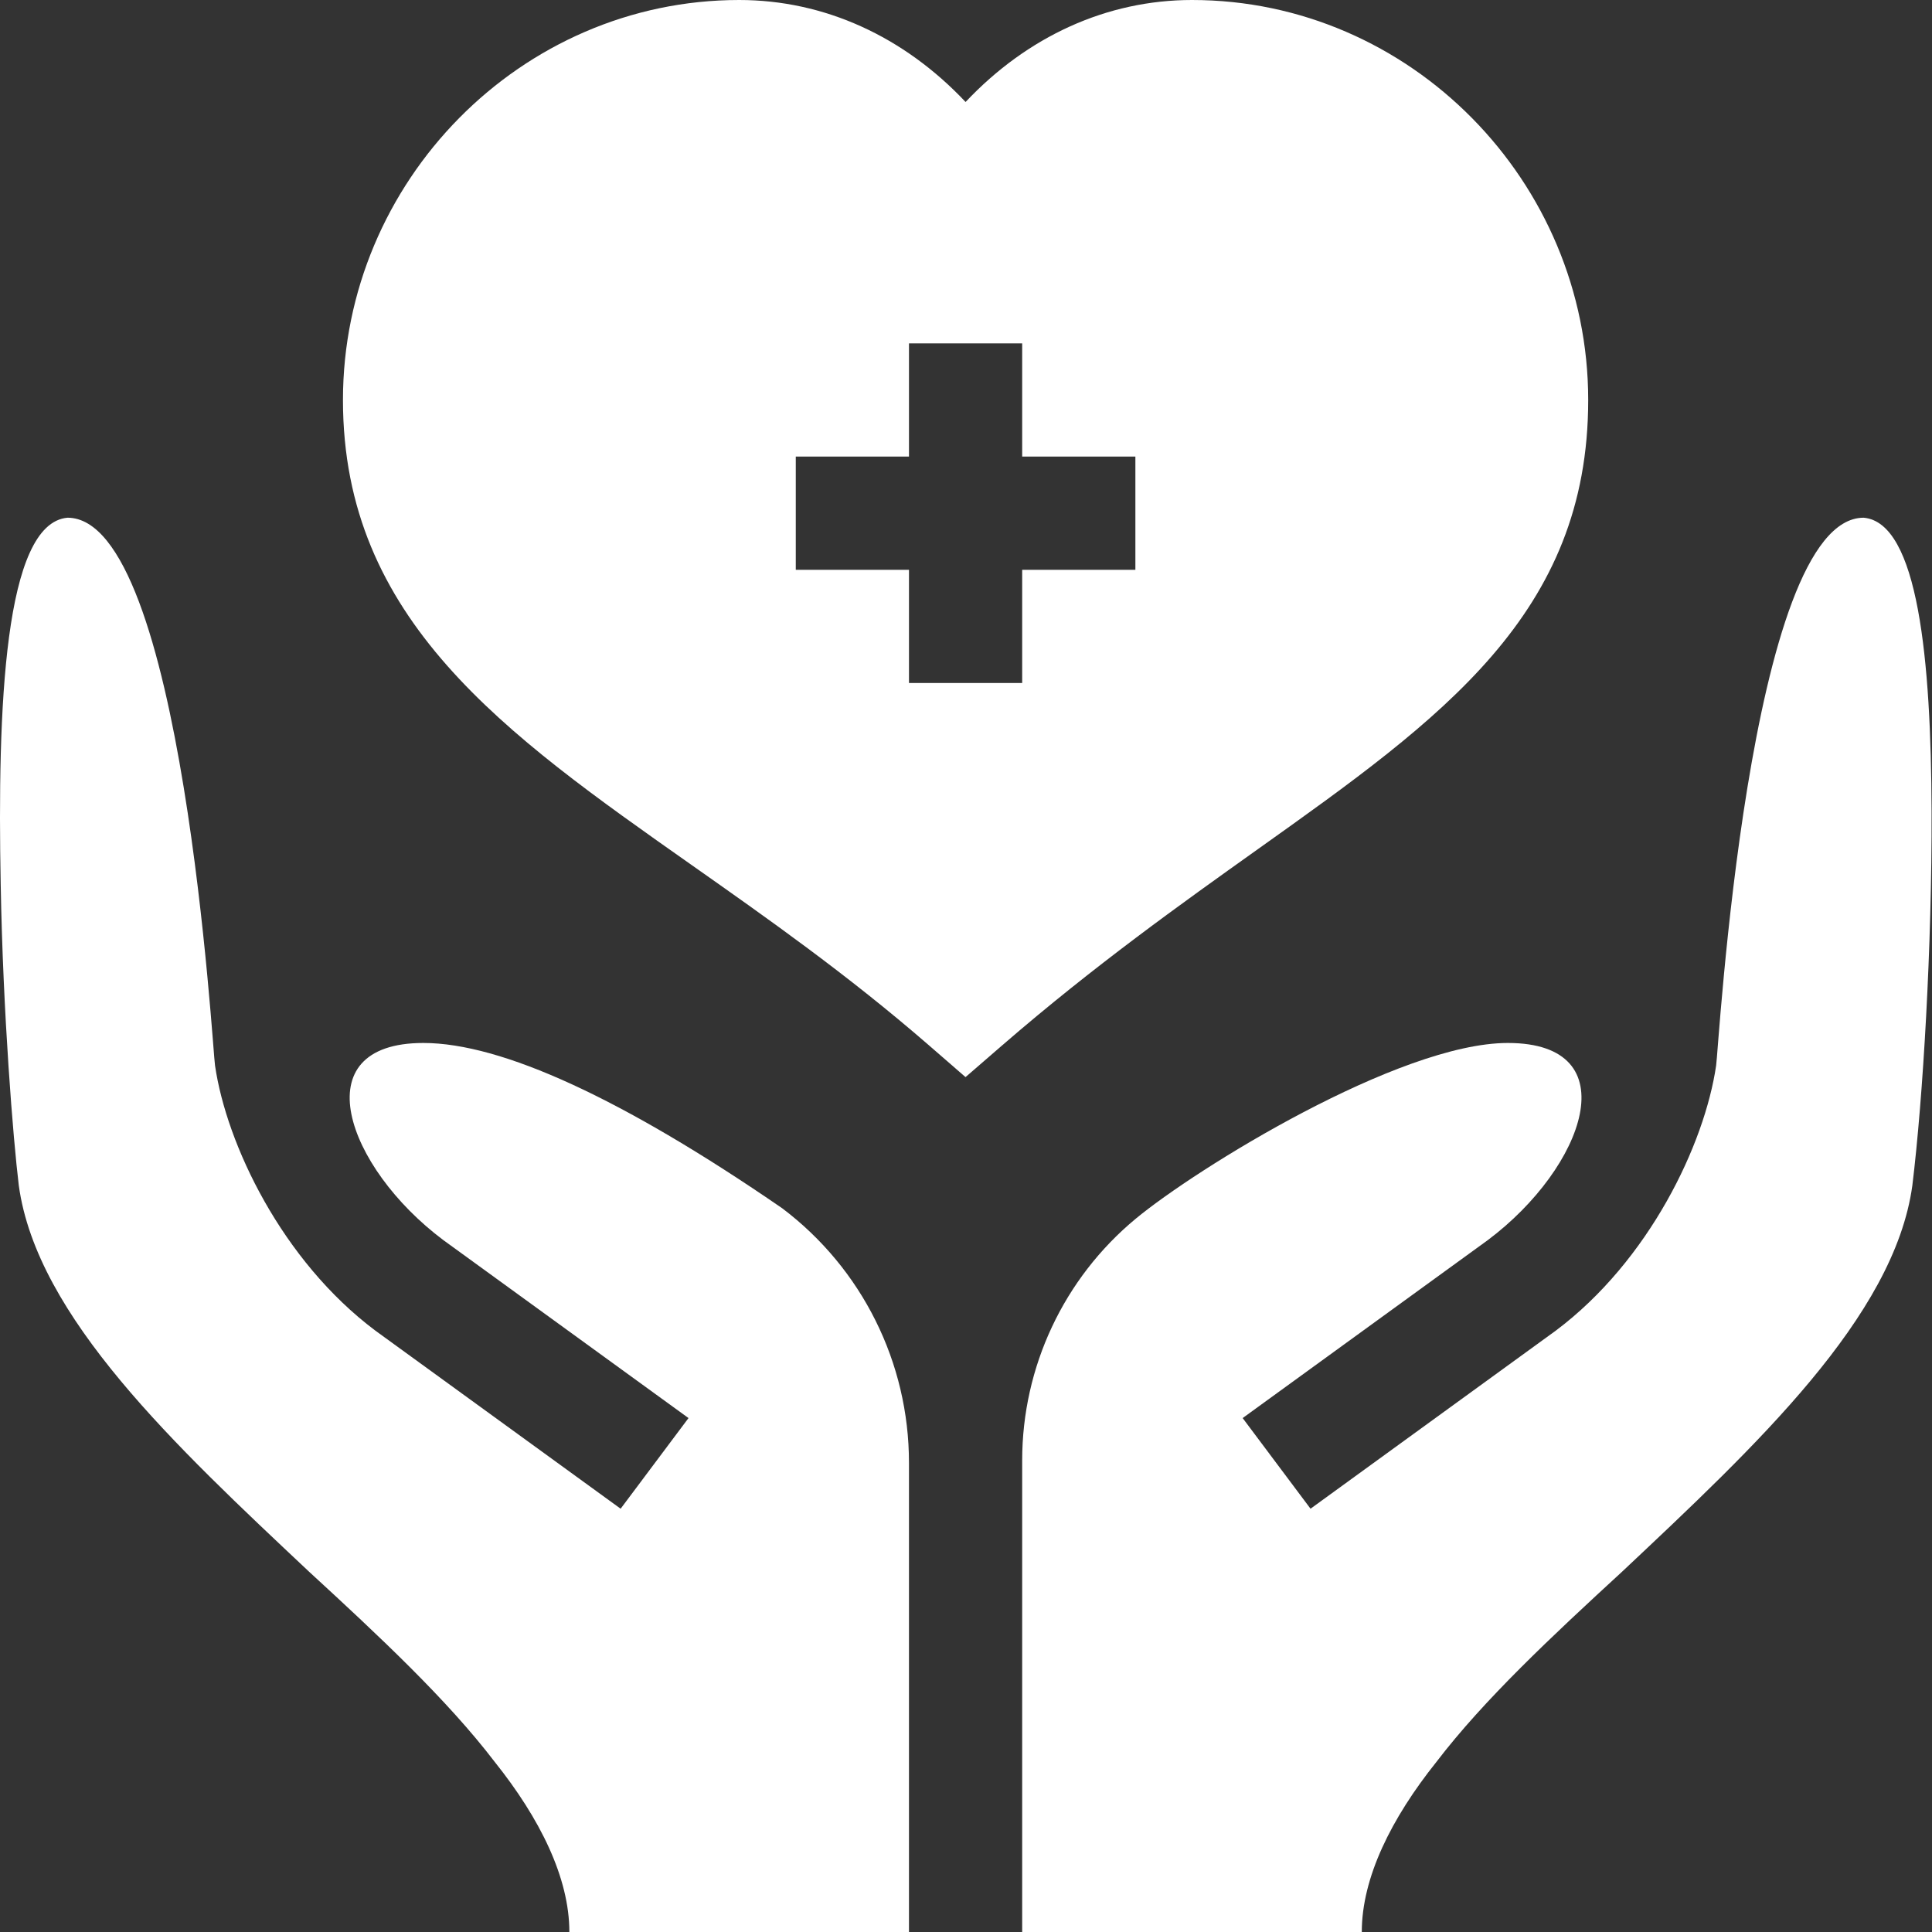 <?xml version="1.0" encoding="UTF-8"?>
<svg xmlns="http://www.w3.org/2000/svg" width="384" height="384" viewBox="0 0 384 384" fill="none">
  <rect x="0" y="0" width="384" height="384" fill="#333333" stroke="none"/>
  <path d="M315.667 79.5C315.667 36.082 280.335 0 236.916 0C219.997 0 204.188 7.24 191.917 20.27C179.644 7.24 163.835 0 146.917 0C103.498 0 68.166 36.082 68.166 79.5C68.166 123.171 100.213 145.714 137.326 171.829C152.629 182.595 168.461 193.735 184.545 207.688L191.905 214.082L199.277 207.699C217.459 191.966 234.752 179.651 250.001 168.785C286.684 142.672 315.667 122.039 315.667 79.5ZM225.666 113.25H203.166V135.75H180.667V113.25H158.167V90.75H180.667V68.25H203.166V90.75H225.666V113.25Z" fill="white"></path>
  <path d="M370.417 102.899C347.466 102.899 341.542 209.549 341.091 211.8C338.806 227.427 327.797 250.56 309.206 264.489L260.478 299.869L246.987 281.852L295.715 246.482C315.018 232.01 323.816 207.299 299.691 207.299C278.085 207.299 237.698 232.314 225.725 242.237C211.428 254.087 203.166 271.694 203.166 290.264V384H270.666C270.666 373.199 276.516 361.424 285.515 350.174C294.966 337.799 308.466 325.199 322.415 312.374C348.965 287.399 376.49 261.749 380.091 235.65C382.229 218.118 384.004 188.049 383.915 161.25C383.818 131.239 381.275 103.869 370.417 102.899Z" fill="white"></path>
  <path d="M155.466 240.15C123.741 218.324 99.667 207.299 84.142 207.299C60.018 207.299 68.815 232.01 88.118 246.482L136.846 281.852L123.355 299.869L74.627 264.489C56.034 250.56 45.026 227.427 42.741 211.8C42.29 209.549 36.366 102.899 13.415 102.899C0.815 104.024 -0.535 140.699 0.141 175.799C0.591 201.449 2.616 226.424 3.74 235.65C7.341 261.749 34.866 287.4 61.416 312.374C75.366 325.199 88.865 337.799 98.316 350.174C107.315 361.424 113.165 373.199 113.165 384H180.665V290.714C180.666 270.838 171.336 252.116 155.466 240.15Z" fill="white"></path>
</svg>

